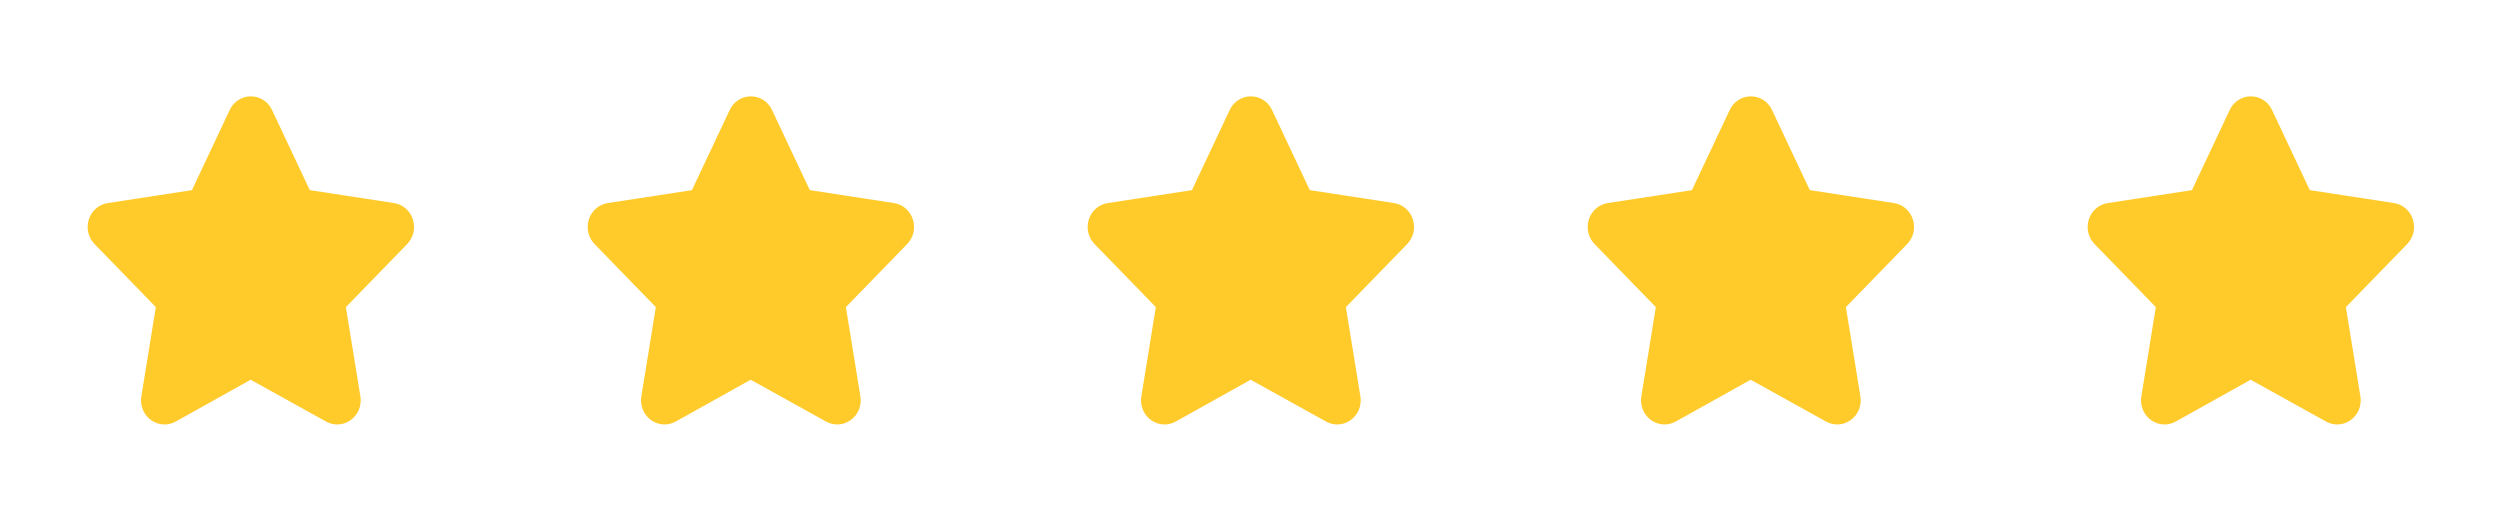 <svg width="120" height="25" viewBox="0 0 120 25" fill="none" xmlns="http://www.w3.org/2000/svg">
<path d="M19.812 10.515C19.675 10.105 19.33 9.811 18.912 9.747L14.87 9.126L13.058 5.282C12.869 4.876 12.479 4.625 12.041 4.625C11.604 4.625 11.214 4.877 11.025 5.281L9.213 9.127L5.17 9.747C4.753 9.811 4.408 10.106 4.27 10.515C4.128 10.938 4.231 11.398 4.538 11.714L7.48 14.741L6.785 19.023C6.712 19.474 6.894 19.914 7.261 20.172C7.453 20.306 7.674 20.374 7.897 20.374C8.081 20.374 8.265 20.328 8.434 20.234L12.032 18.227L15.649 20.234C16.023 20.442 16.472 20.418 16.822 20.172C17.189 19.914 17.371 19.474 17.298 19.023L16.603 14.742L19.545 11.714C19.852 11.398 19.955 10.939 19.813 10.516L19.812 10.515Z" fill="#FFCB2B"/>
<path d="M43.812 10.515C43.675 10.105 43.33 9.811 42.912 9.747L38.87 9.126L37.058 5.282C36.869 4.876 36.479 4.625 36.041 4.625C35.604 4.625 35.214 4.877 35.025 5.281L33.213 9.127L29.17 9.747C28.753 9.811 28.408 10.106 28.27 10.515C28.128 10.938 28.231 11.398 28.538 11.714L31.48 14.741L30.785 19.023C30.712 19.474 30.894 19.914 31.261 20.172C31.453 20.306 31.674 20.374 31.897 20.374C32.081 20.374 32.265 20.328 32.434 20.234L36.032 18.227L39.649 20.234C40.023 20.442 40.472 20.418 40.822 20.172C41.189 19.914 41.371 19.474 41.298 19.023L40.603 14.742L43.545 11.714C43.852 11.398 43.955 10.939 43.813 10.516L43.812 10.515Z" fill="#FFCB2B"/>
<path d="M67.812 10.515C67.675 10.105 67.33 9.811 66.912 9.747L62.87 9.126L61.058 5.282C60.869 4.876 60.479 4.625 60.041 4.625C59.604 4.625 59.214 4.877 59.025 5.281L57.213 9.127L53.17 9.747C52.753 9.811 52.408 10.106 52.27 10.515C52.128 10.938 52.231 11.398 52.538 11.714L55.48 14.741L54.785 19.023C54.712 19.474 54.894 19.914 55.261 20.172C55.453 20.306 55.674 20.374 55.897 20.374C56.081 20.374 56.265 20.328 56.434 20.234L60.032 18.227L63.649 20.234C64.023 20.442 64.472 20.418 64.822 20.172C65.189 19.914 65.371 19.474 65.298 19.023L64.603 14.742L67.545 11.714C67.852 11.398 67.955 10.939 67.813 10.516L67.812 10.515Z" fill="#FFCB2B"/>
<path d="M91.812 10.515C91.675 10.105 91.33 9.811 90.912 9.747L86.87 9.126L85.058 5.282C84.869 4.876 84.479 4.625 84.041 4.625C83.604 4.625 83.214 4.877 83.025 5.281L81.213 9.127L77.17 9.747C76.753 9.811 76.408 10.106 76.27 10.515C76.128 10.938 76.231 11.398 76.538 11.714L79.48 14.741L78.785 19.023C78.712 19.474 78.894 19.914 79.261 20.172C79.453 20.306 79.674 20.374 79.897 20.374C80.081 20.374 80.265 20.328 80.434 20.234L84.032 18.227L87.649 20.234C88.023 20.442 88.472 20.418 88.822 20.172C89.189 19.914 89.371 19.474 89.298 19.023L88.603 14.742L91.545 11.714C91.852 11.398 91.955 10.939 91.813 10.516L91.812 10.515Z" fill="#FFCB2B"/>
<path d="M115.812 10.515C115.675 10.105 115.33 9.811 114.912 9.747L110.87 9.126L109.058 5.282C108.869 4.876 108.479 4.625 108.042 4.625C107.604 4.625 107.214 4.877 107.025 5.281L105.213 9.127L101.17 9.747C100.753 9.811 100.408 10.106 100.27 10.515C100.128 10.938 100.231 11.398 100.538 11.714L103.48 14.741L102.785 19.023C102.712 19.474 102.894 19.914 103.261 20.172C103.453 20.306 103.674 20.374 103.897 20.374C104.081 20.374 104.265 20.328 104.434 20.234L108.032 18.227L111.649 20.234C112.023 20.442 112.472 20.418 112.822 20.172C113.189 19.914 113.371 19.474 113.298 19.023L112.603 14.742L115.545 11.714C115.852 11.398 115.955 10.939 115.813 10.516L115.812 10.515Z" fill="#FFCB2B"/>
</svg>

